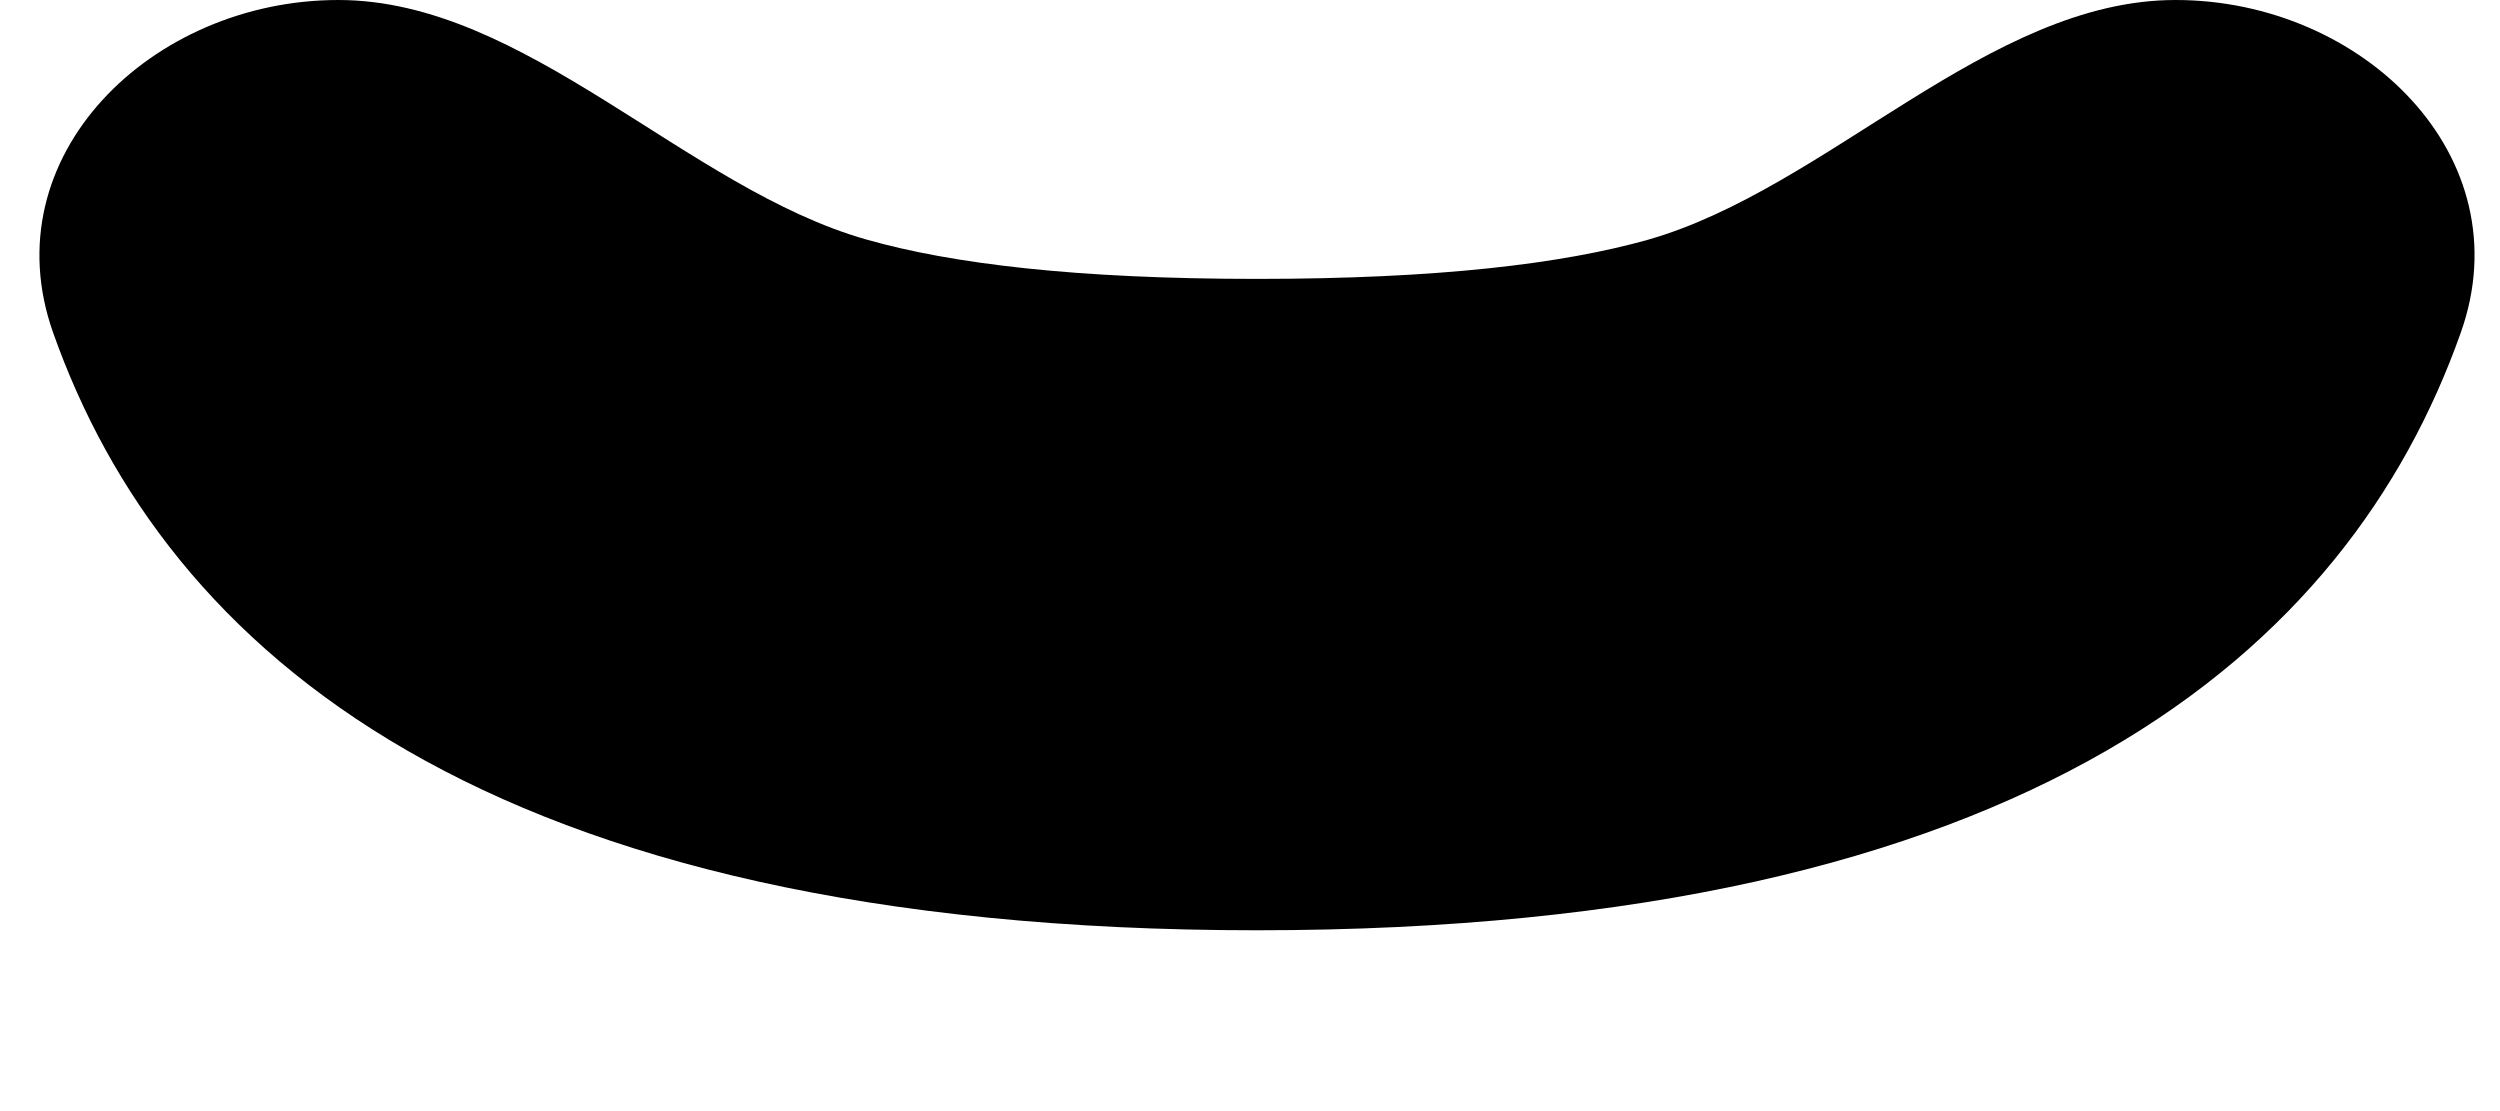 <?xml version="1.0" encoding="utf-8"?>
<svg xmlns="http://www.w3.org/2000/svg" fill="none" height="100%" overflow="visible" preserveAspectRatio="none" style="display: block;" viewBox="0 0 9 4" width="100%">
<path d="M7.832 0C7.16 0 6.58 0.678 5.933 0.863C5.624 0.95 5.176 1.004 4.525 1.004C3.875 1.004 3.427 0.95 3.118 0.862C2.471 0.678 1.891 0 1.218 0C0.545 0 -0.033 0.563 0.191 1.197C0.596 2.342 1.743 3.349 4.525 3.349C7.307 3.349 8.454 2.342 8.859 1.197C9.084 0.563 8.505 0 7.832 0Z" fill="black" id="Vector"/>
</svg>